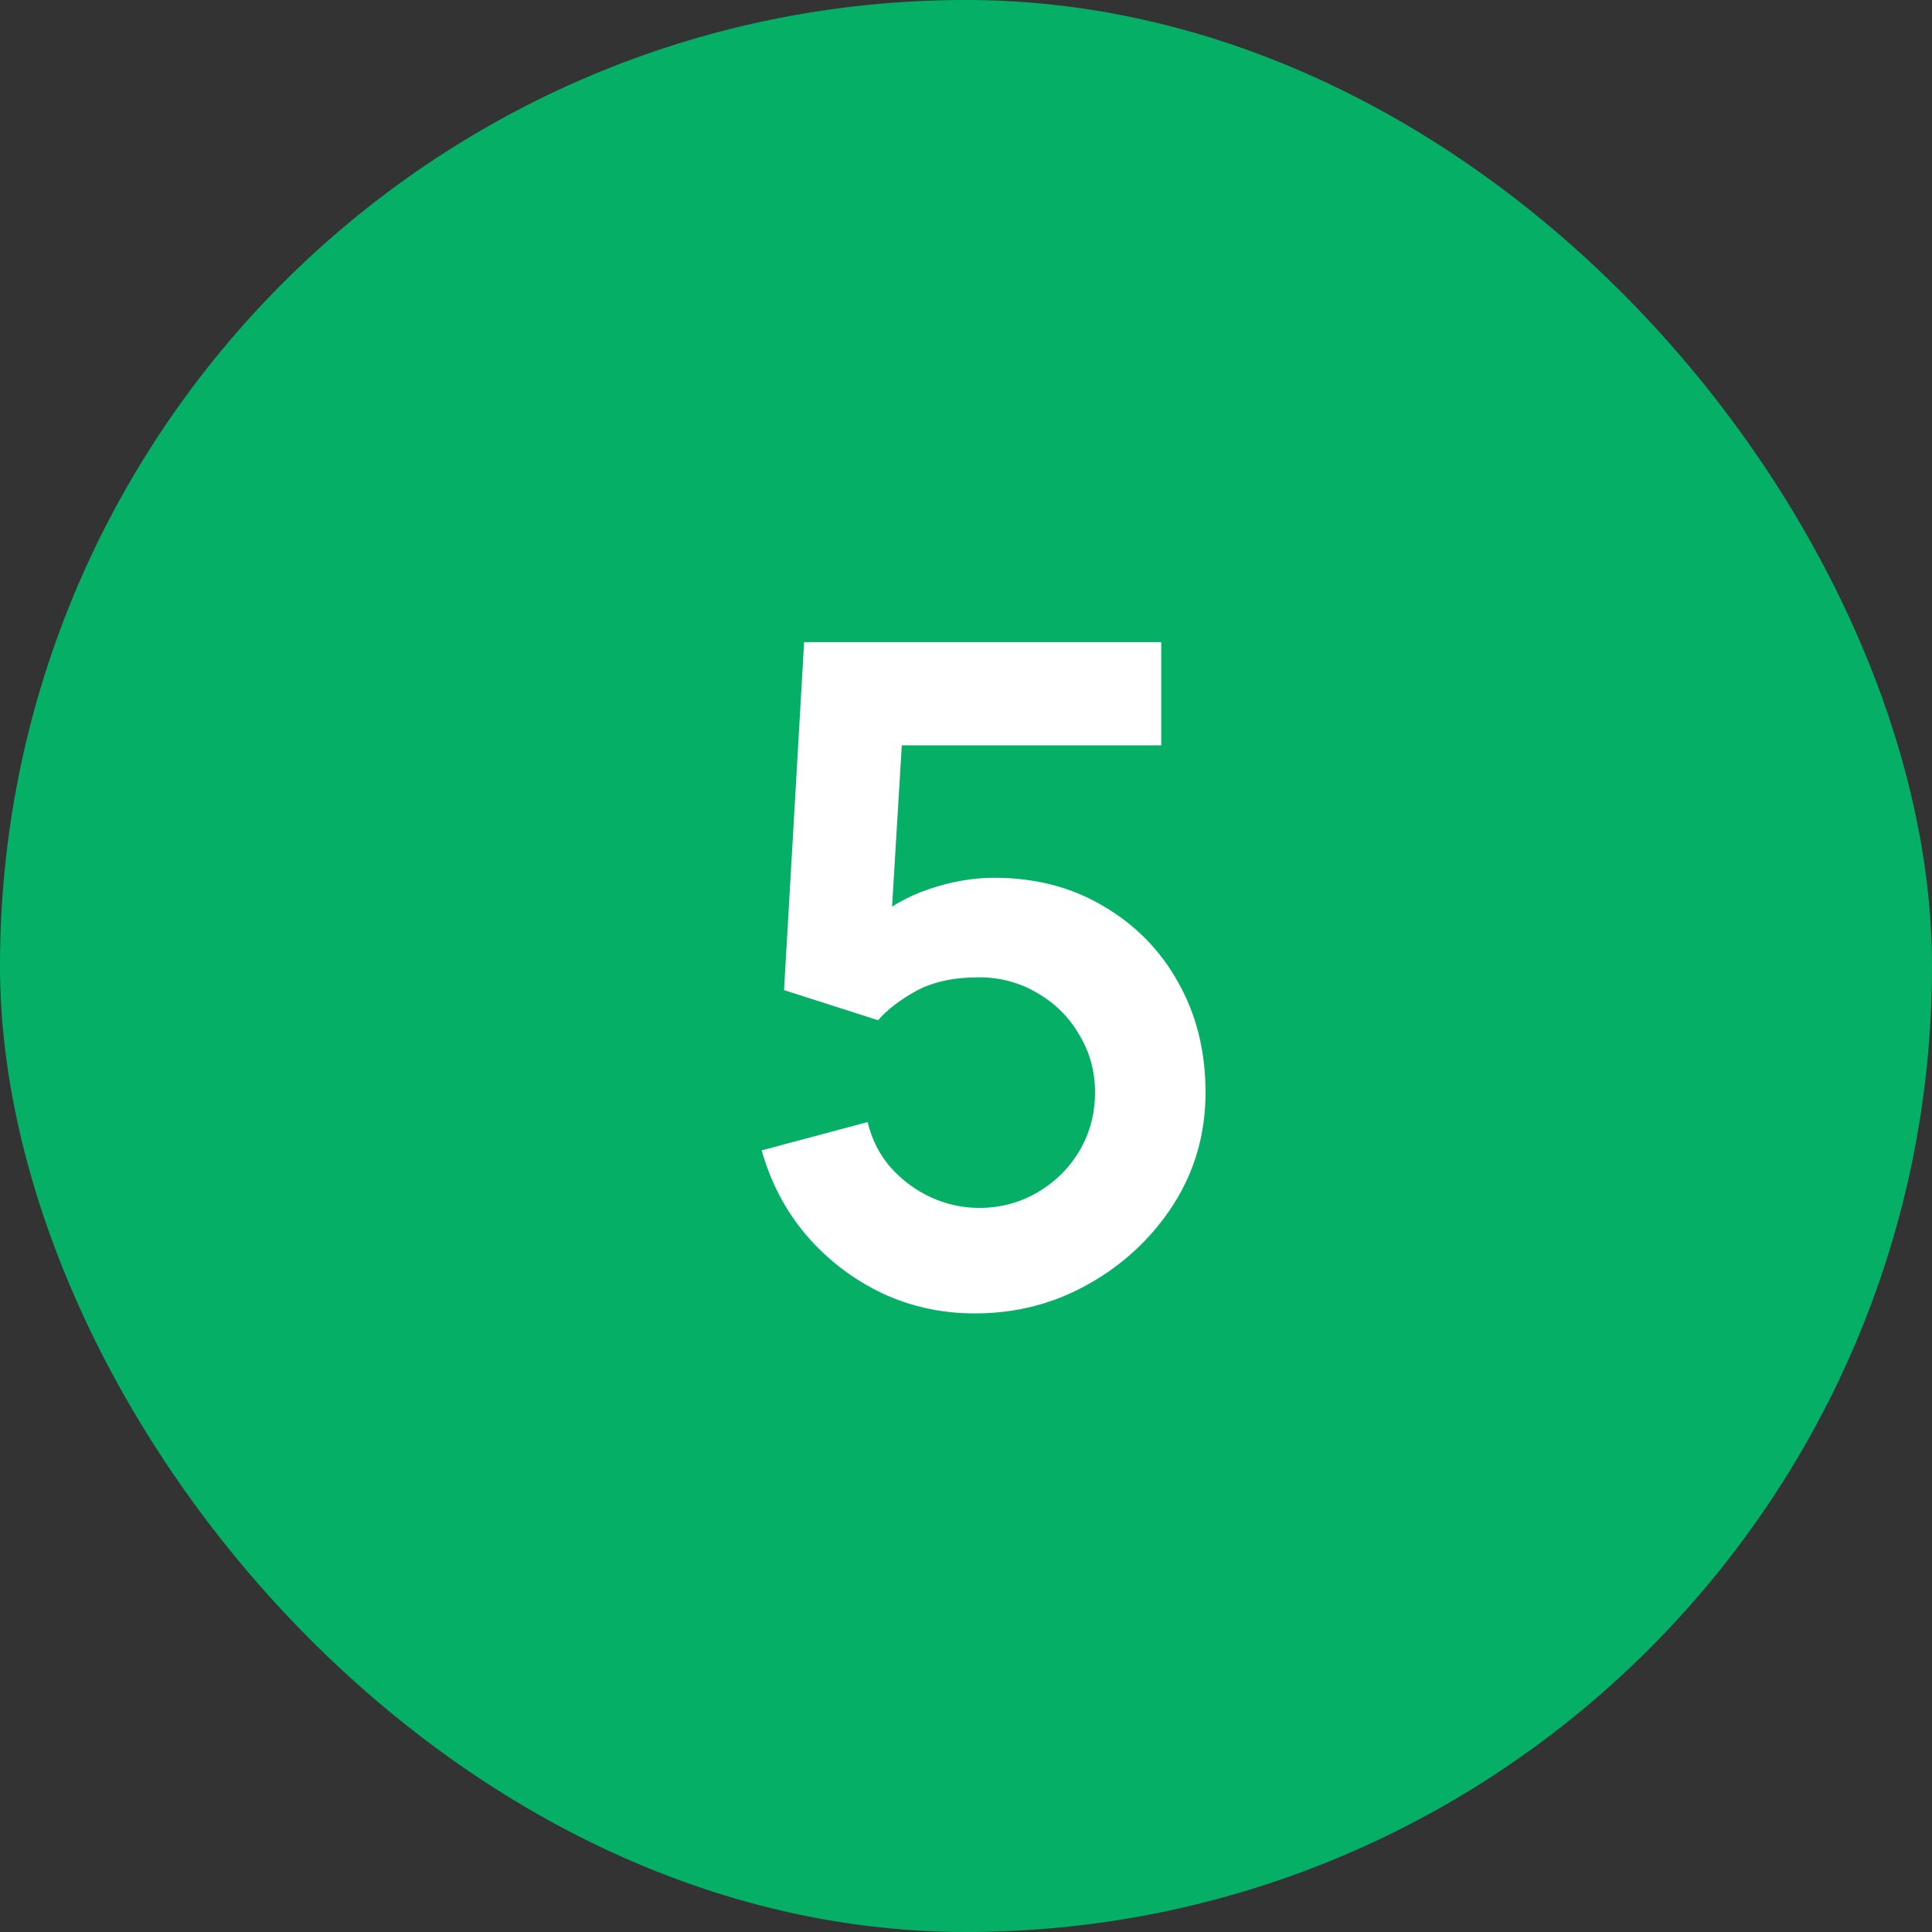 <svg width="55" height="55" viewBox="0 0 55 55" fill="none" xmlns="http://www.w3.org/2000/svg">
<rect x="0" y="0" width="55" height="55" fill="#333333" stroke="none"/>
<rect width="55" height="55" rx="27.5" fill="#05B066"/>
<path d="M27.754 37.39C26.8 37.39 25.912 37.195 25.089 36.805C24.265 36.406 23.555 35.86 22.957 35.167C22.367 34.474 21.943 33.668 21.683 32.749L24.699 31.943C24.82 32.446 25.041 32.879 25.362 33.243C25.691 33.607 26.073 33.889 26.506 34.088C26.948 34.287 27.403 34.387 27.871 34.387C28.477 34.387 29.032 34.24 29.535 33.945C30.038 33.65 30.436 33.256 30.731 32.762C31.026 32.259 31.173 31.705 31.173 31.098C31.173 30.491 31.021 29.941 30.718 29.447C30.423 28.944 30.024 28.55 29.522 28.264C29.019 27.969 28.469 27.822 27.871 27.822C27.151 27.822 26.553 27.952 26.077 28.212C25.609 28.472 25.249 28.749 24.998 29.044L22.32 28.186L22.892 18.28H33.058V21.218H24.569L25.739 20.113L25.323 27.003L24.751 26.301C25.236 25.859 25.799 25.53 26.441 25.313C27.082 25.096 27.702 24.988 28.3 24.988C29.47 24.988 30.506 25.257 31.407 25.794C32.317 26.323 33.028 27.046 33.539 27.965C34.059 28.884 34.319 29.928 34.319 31.098C34.319 32.268 34.016 33.33 33.409 34.283C32.802 35.228 32.001 35.982 31.004 36.545C30.016 37.108 28.933 37.39 27.754 37.39Z" fill="white"/>
</svg>
